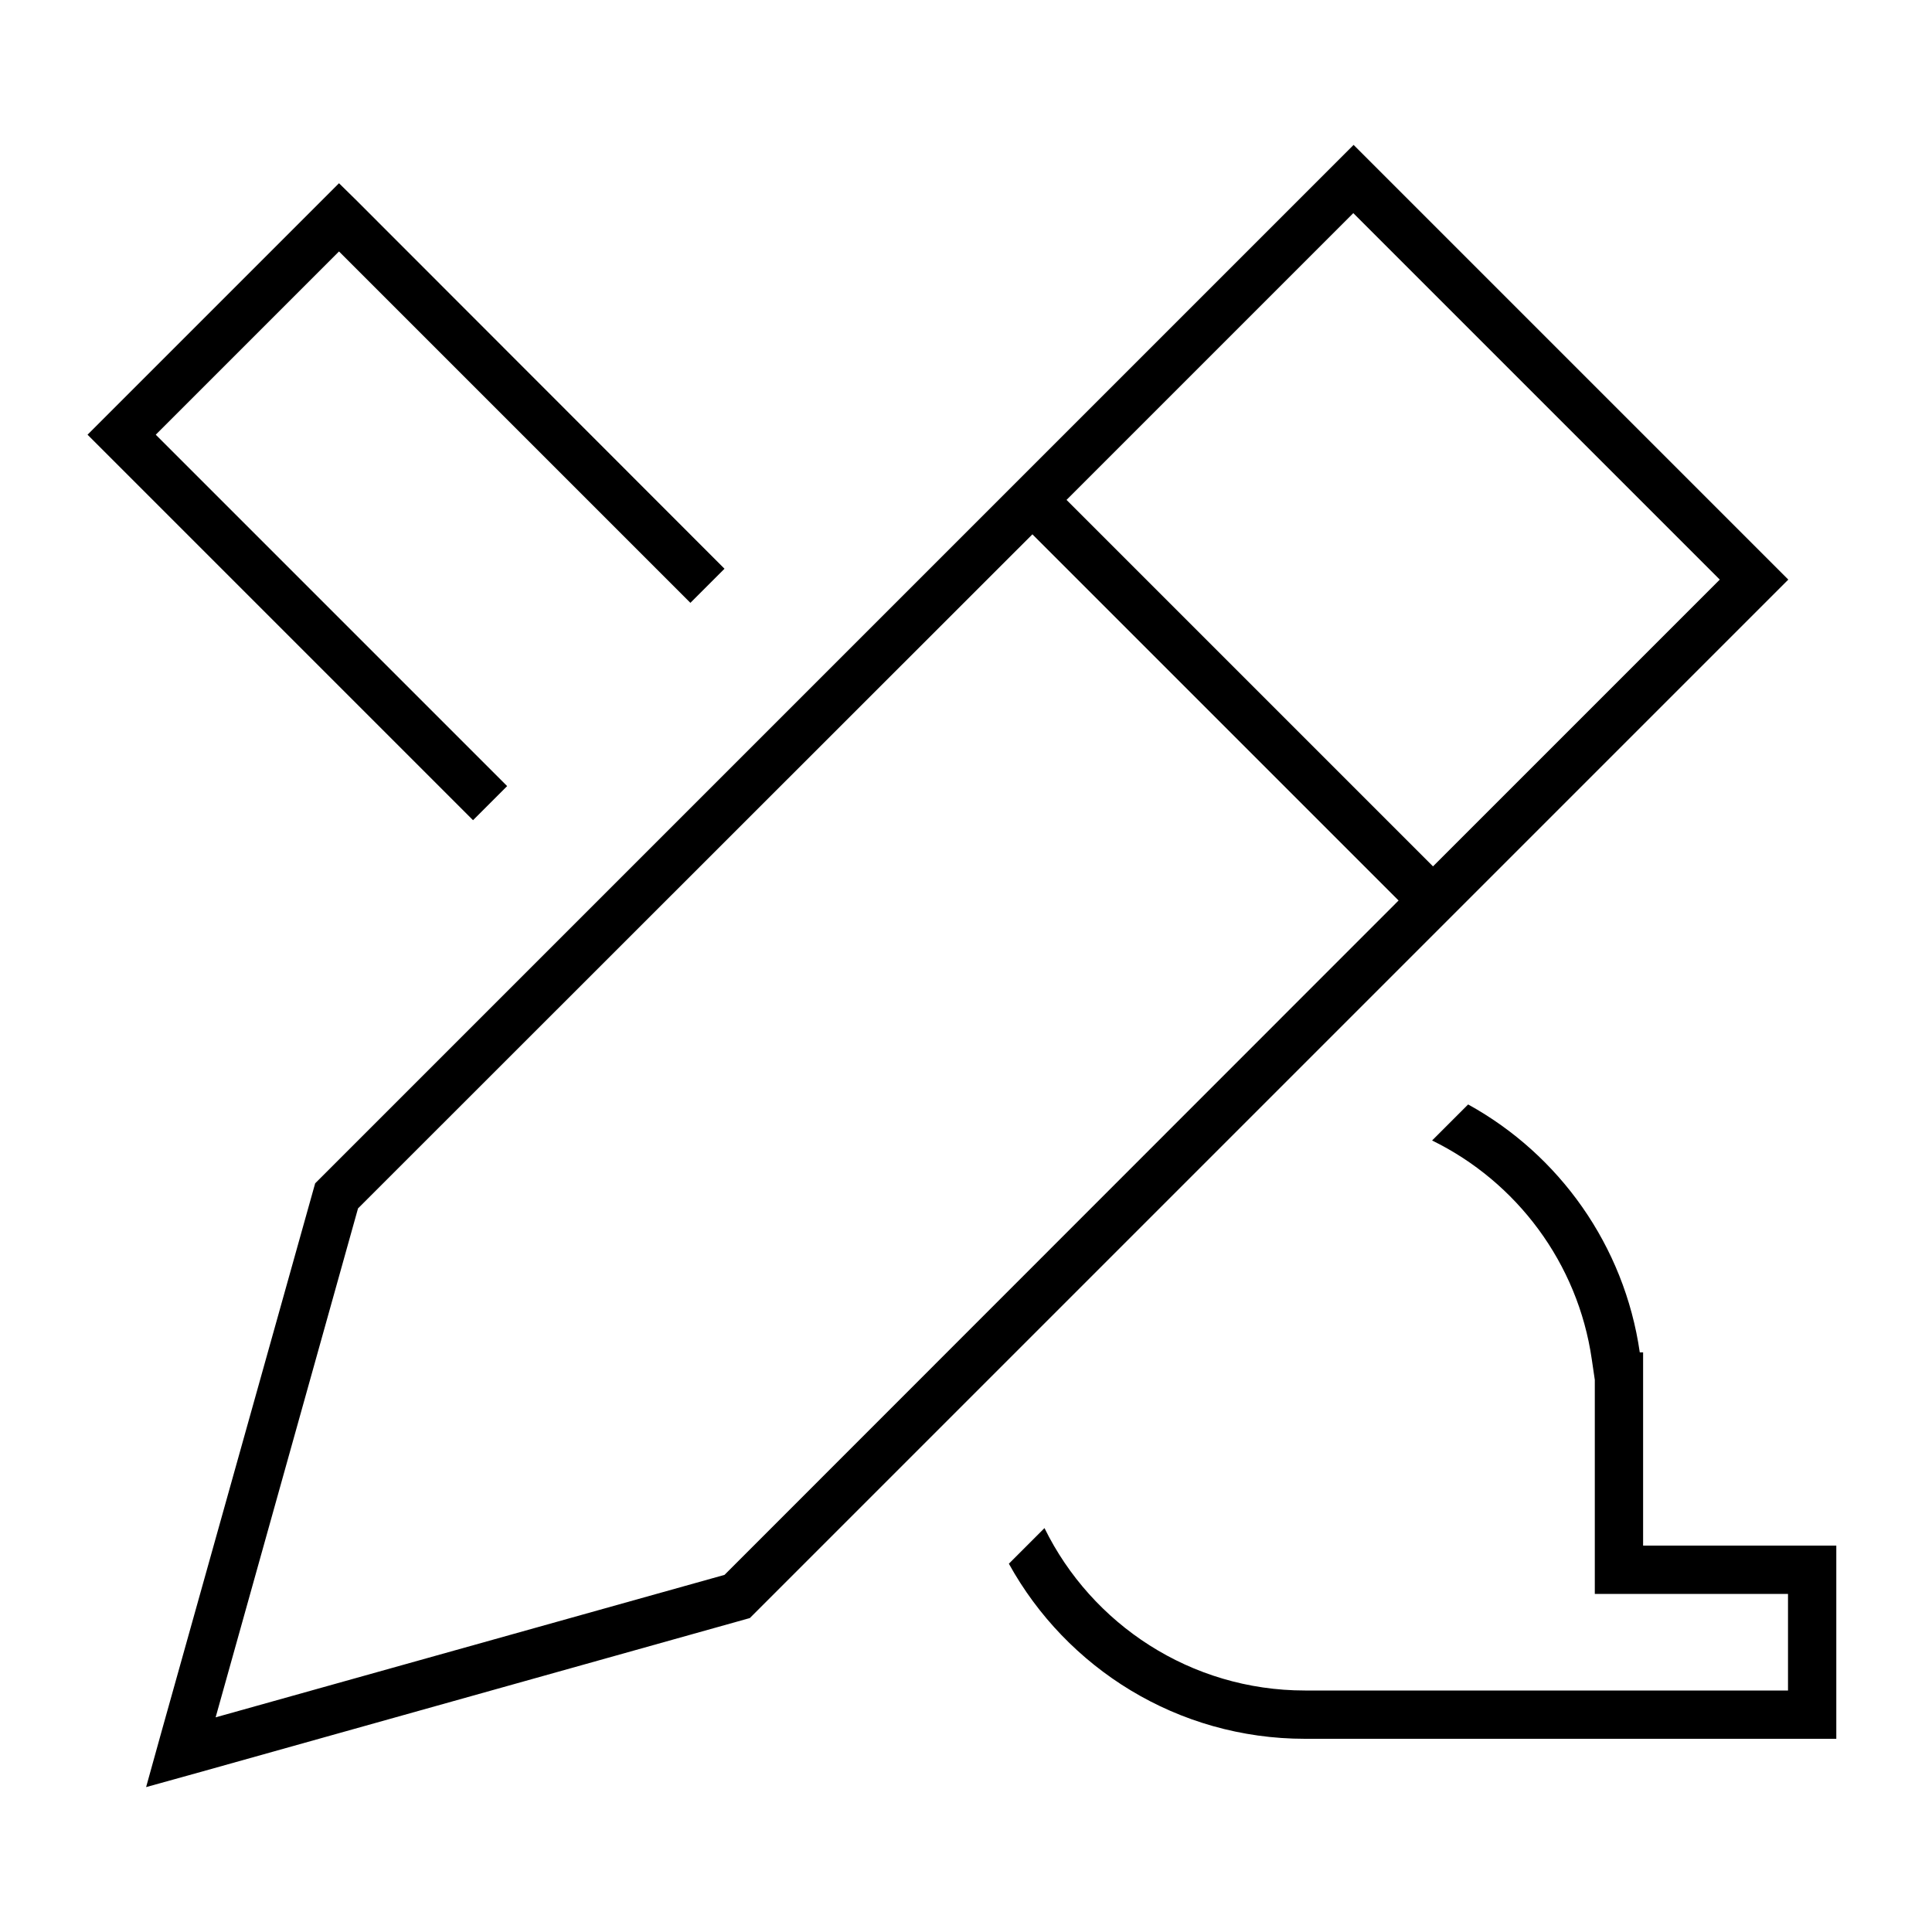 <svg xmlns="http://www.w3.org/2000/svg" viewBox="0 0 640 640"><!--! Font Awesome Pro 7.1.0 by @fontawesome - https://fontawesome.com License - https://fontawesome.com/license (Commercial License) Copyright 2025 Fonticons, Inc. --><path fill="currentColor" d="M53.4 574L48.4 592L66.4 587L248.4 536L581.1 203.3L592.4 192L581.1 180.7L459.7 59.3L448.4 48L437.1 59.3L104.4 392L53.4 574zM71.4 569L118.6 400.3L342 177L463.3 298.3L240 521.7L71.4 568.9zM569.7 192L474.7 287L353.3 165.6L448.3 70.6L569.7 192zM240 188.4L118 66.3L112.3 60.7L106.7 66.3L34.7 138.3L29 144L34.7 149.7L156.7 271.7L168 260.4L51.6 144L112.3 83.3L228.7 199.7L240 188.4zM486.3 365.9L474.4 377.8C502.4 391.5 522.7 418.4 527.3 450.3L528.3 457.1L528.3 528L592.3 528L592.3 560L432.3 560C394.4 560 361.6 538 346 506.2L334.2 518C353.3 552.6 390.1 576 432.3 576L608.3 576L608.3 512L544.3 512L544.3 448L543.2 448C538.1 412.6 516.5 382.5 486.4 365.9z"/></svg>